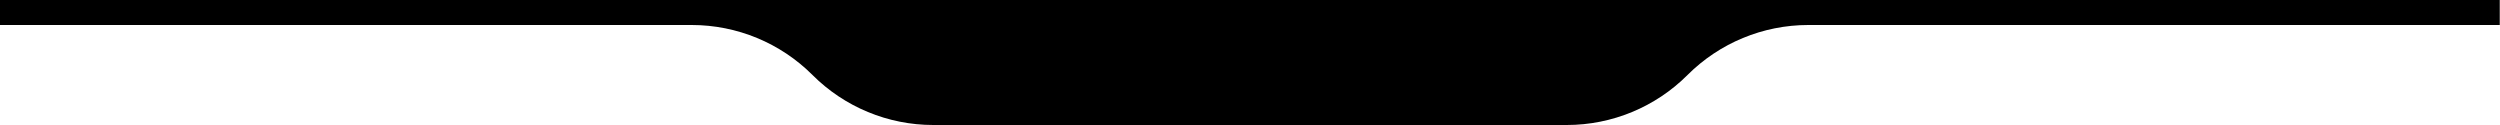 <?xml version="1.0" encoding="UTF-8"?><svg id="a" xmlns="http://www.w3.org/2000/svg" width="1000" height="50" viewBox="0 0 1000 50"><path d="M0,0v10h276.7c18.1,0,35.5,7.2,48.3,20h0c12.8,12.8,30.2,20,48.3,20h253.4c18.1,0,35.5-7.2,48.3-20h0c12.8-12.8,30.2-20,48.3-20h276.6V0H0Z"/></svg>